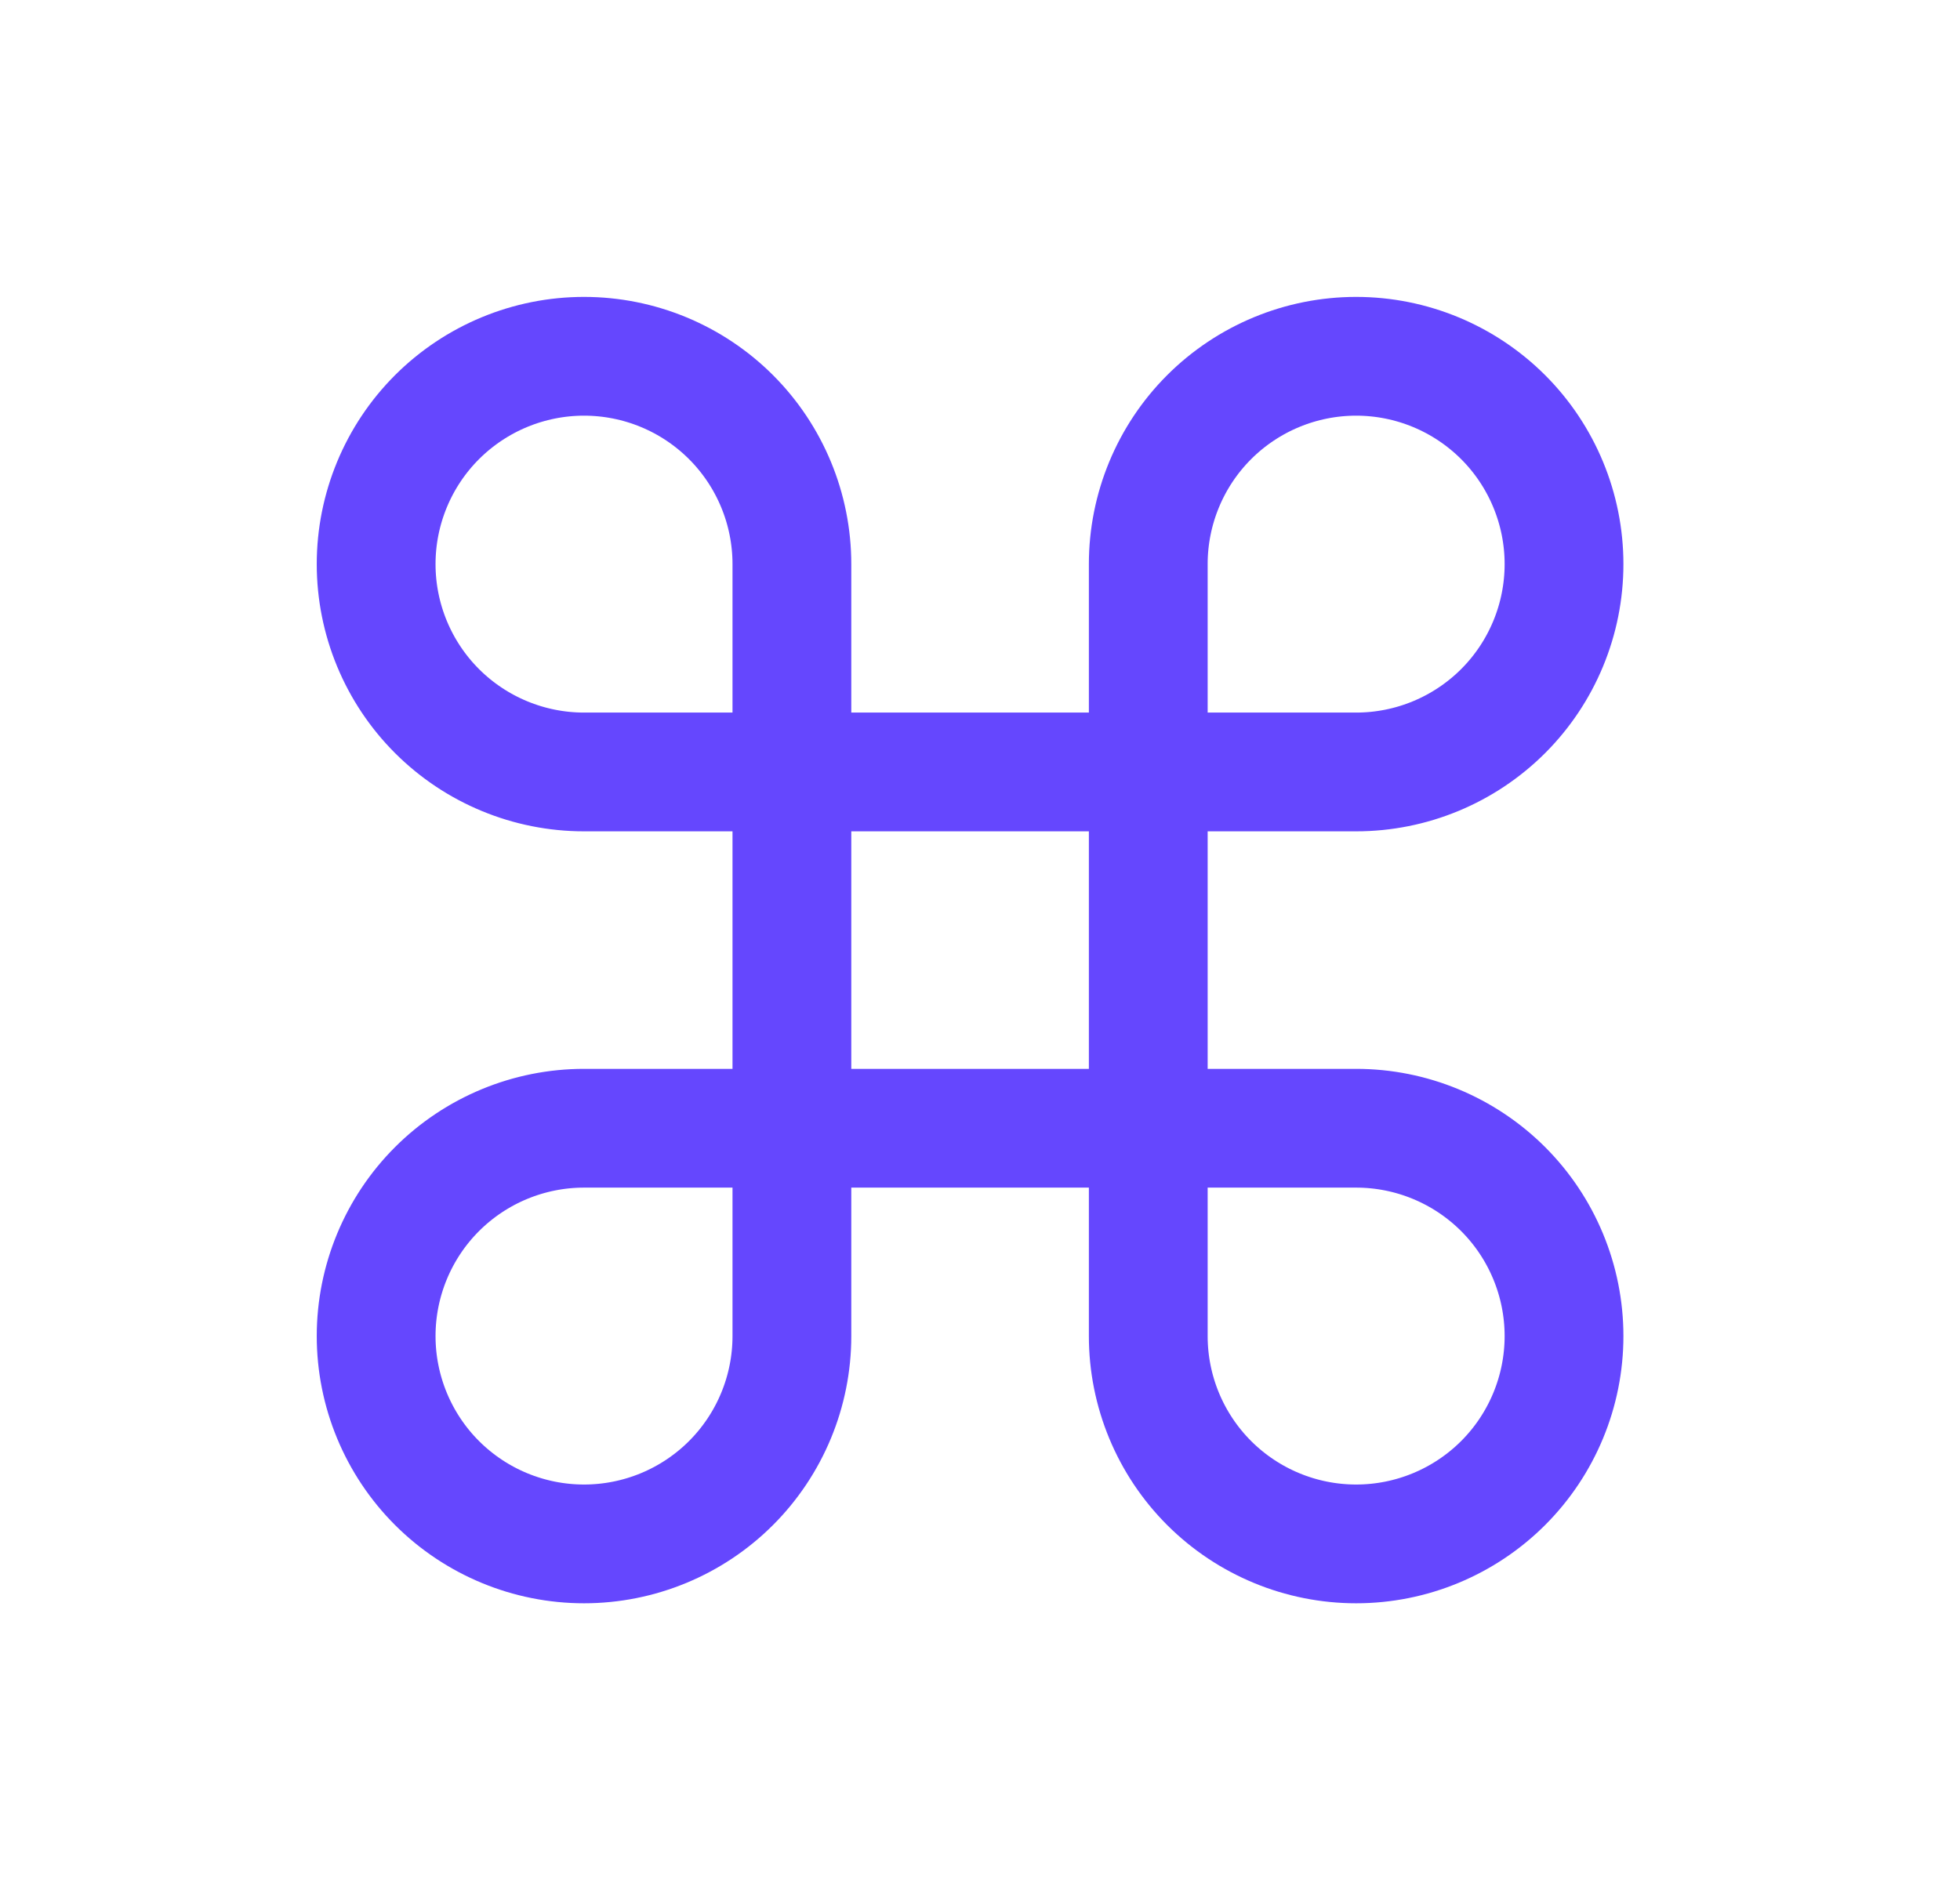 <svg width="33" height="32" viewBox="0 0 33 32" fill="none" xmlns="http://www.w3.org/2000/svg">
<path d="M22.833 6H22.833C23.761 6 24.651 6.369 25.308 7.025C25.964 7.681 26.333 8.572 26.333 9.5V9.5C26.333 10.428 25.964 11.319 25.308 11.975C24.651 12.631 23.761 13 22.833 13H19.333V9.5C19.333 8.572 19.702 7.681 20.358 7.025C21.015 6.369 21.905 6 22.833 6V6Z" stroke="#6547FE" stroke-width="2" stroke-linecap="round" stroke-linejoin="round"/>
<path d="M13.333 13H9.833C8.905 13 8.015 12.631 7.358 11.975C6.702 11.319 6.333 10.428 6.333 9.5V9.5C6.333 8.572 6.702 7.681 7.358 7.025C8.015 6.369 8.905 6 9.833 6H9.833C10.761 6 11.652 6.369 12.308 7.025C12.964 7.681 13.333 8.572 13.333 9.5V13Z" stroke="#6547FE" stroke-width="2" stroke-linecap="round" stroke-linejoin="round"/>
<path d="M19.333 19H22.833C23.761 19 24.651 19.369 25.308 20.025C25.964 20.681 26.333 21.572 26.333 22.5V22.5C26.333 23.428 25.964 24.319 25.308 24.975C24.651 25.631 23.761 26 22.833 26H22.833C21.905 26 21.015 25.631 20.358 24.975C19.702 24.319 19.333 23.428 19.333 22.5V19Z" stroke="#6547FE" stroke-width="2" stroke-linecap="round" stroke-linejoin="round"/>
<path d="M9.833 26H9.833C8.905 26 8.015 25.631 7.358 24.975C6.702 24.319 6.333 23.428 6.333 22.5V22.5C6.333 21.572 6.702 20.681 7.358 20.025C8.015 19.369 8.905 19 9.833 19H13.333V22.5C13.333 23.428 12.964 24.319 12.308 24.975C11.652 25.631 10.761 26 9.833 26V26Z" stroke="#6547FE" stroke-width="2" stroke-linecap="round" stroke-linejoin="round"/>
<path d="M19.333 13H13.333V19H19.333V13Z" stroke="#6547FE" stroke-width="2" stroke-linecap="round" stroke-linejoin="round"/>
</svg>
